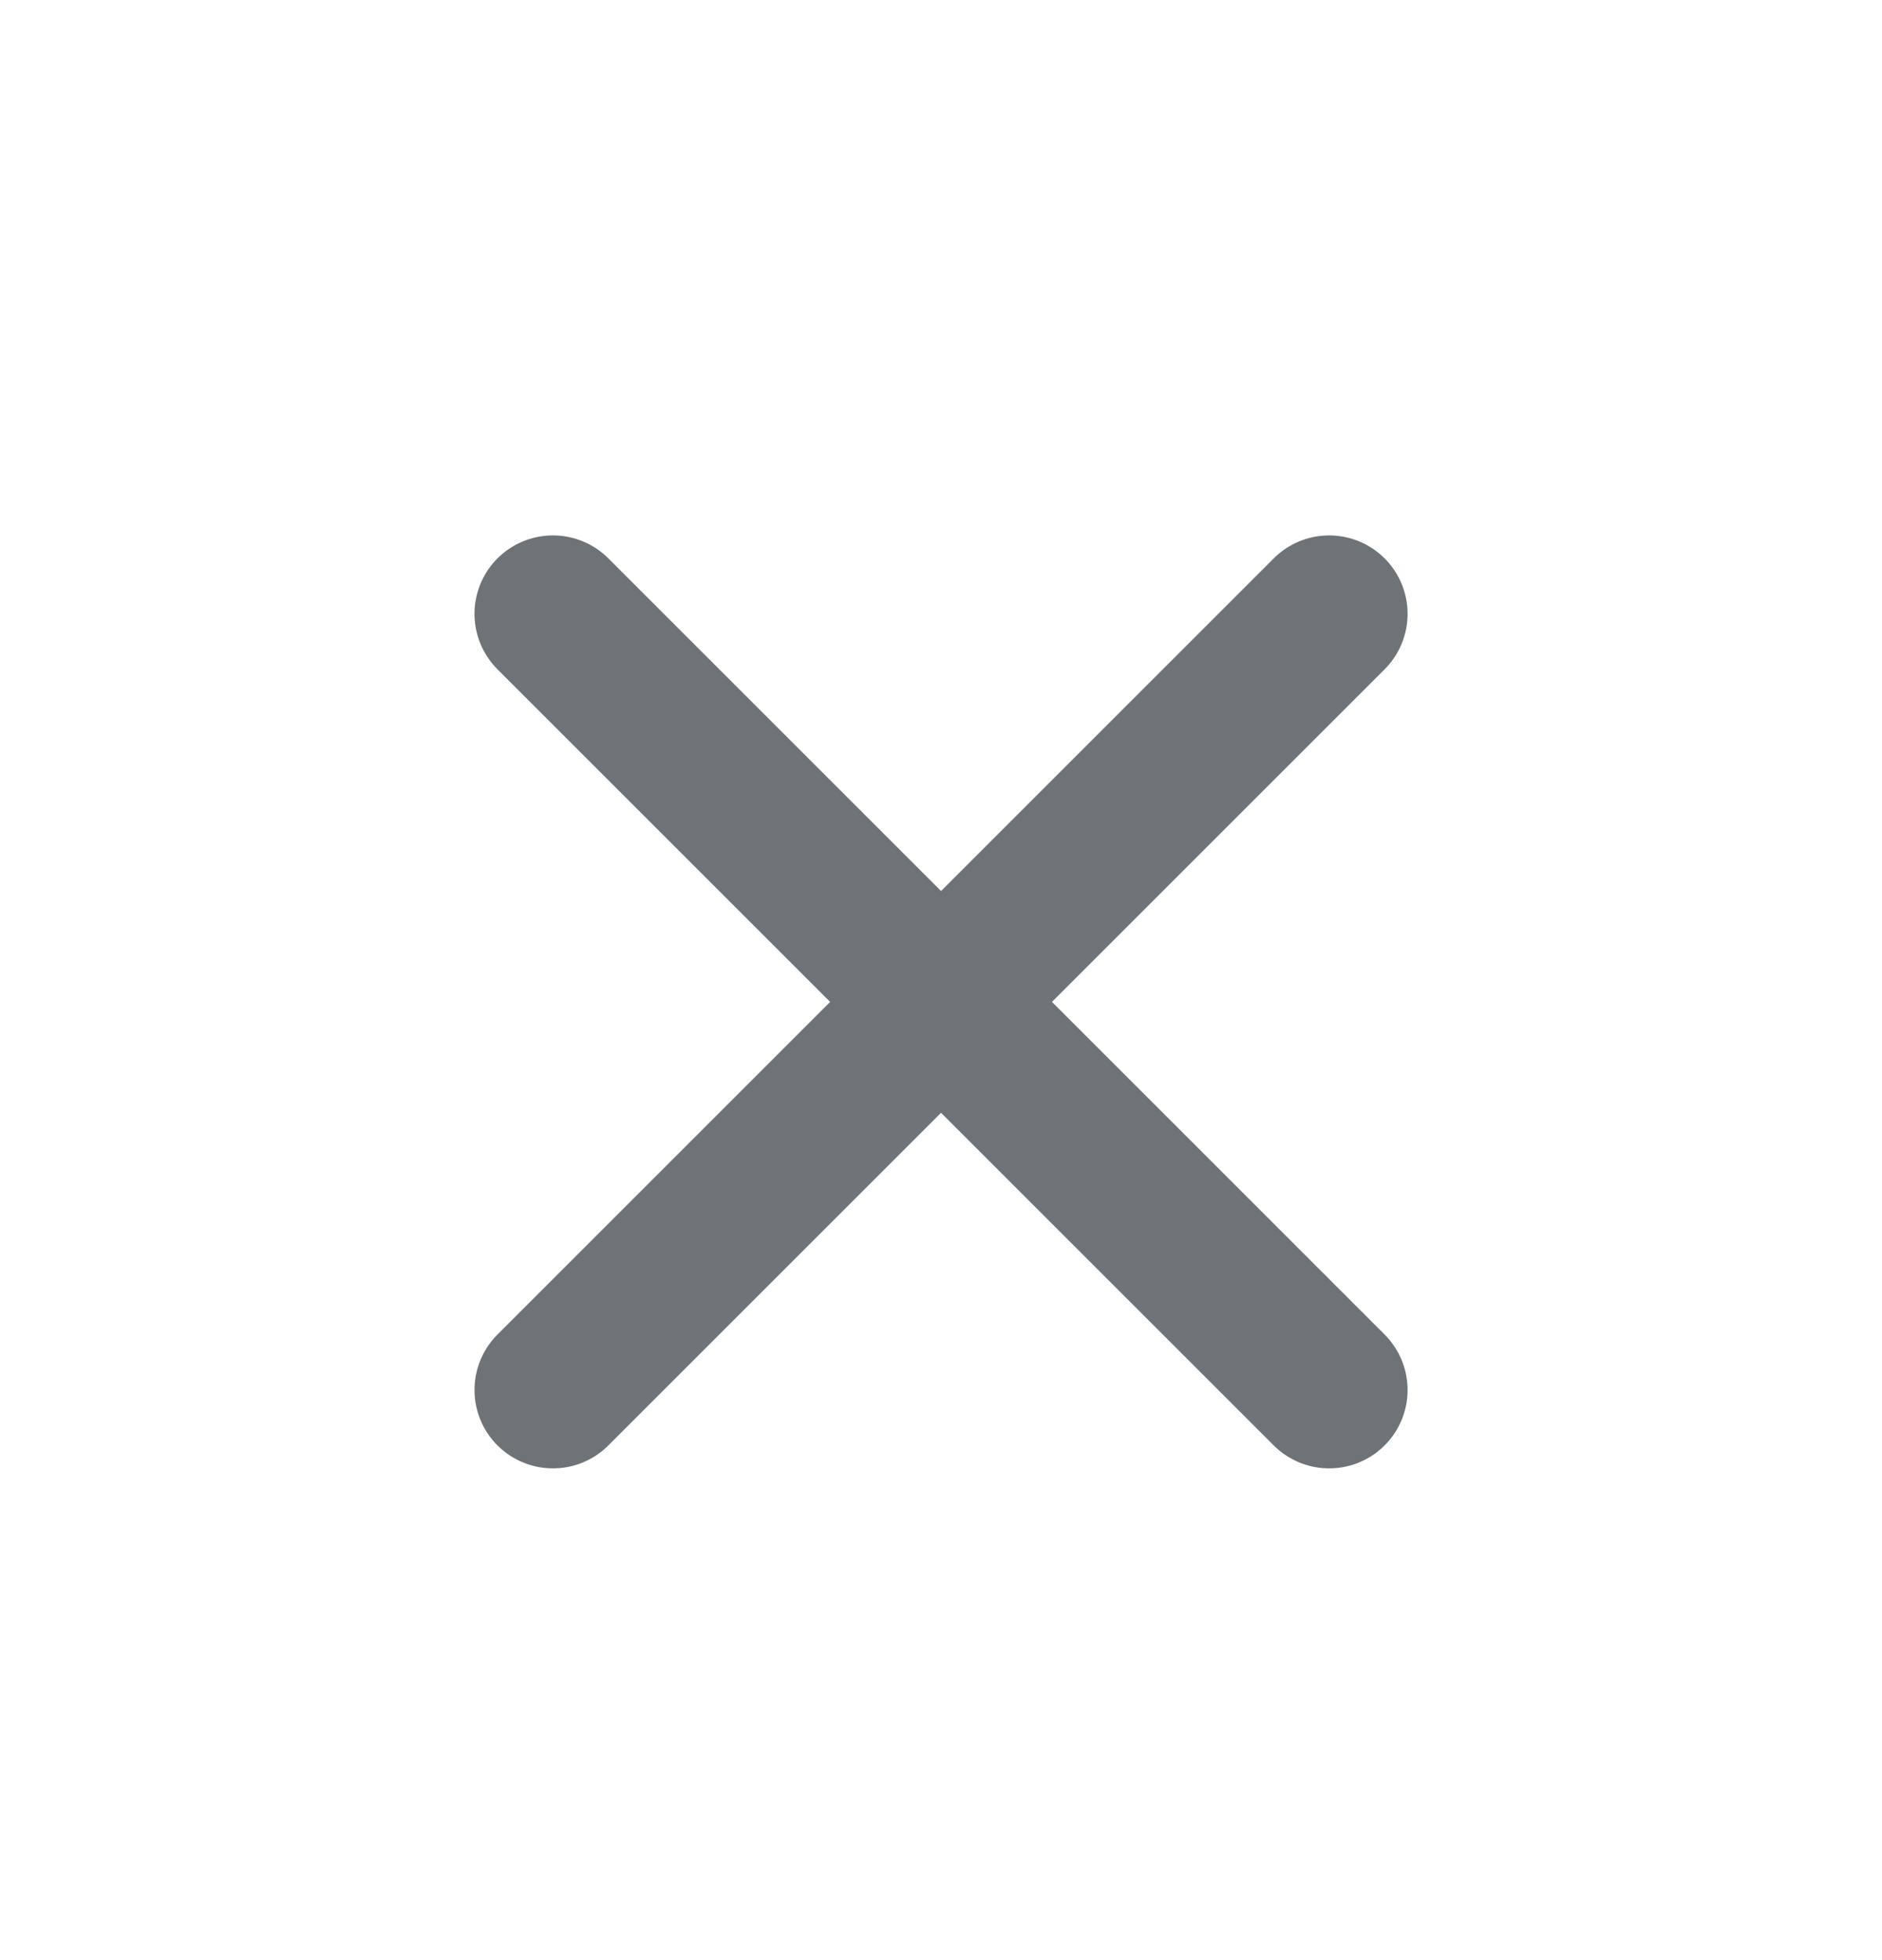 <svg width="24" height="25" viewBox="0 0 24 25" fill="none" xmlns="http://www.w3.org/2000/svg">
<path d="M7.051 7.829L16.95 17.728" stroke="#6D7377" stroke-width="2" stroke-linecap="round" stroke-linejoin="round"/>
<path d="M7.051 17.728L16.95 7.829" stroke="#6D7377" stroke-width="2" stroke-linecap="round" stroke-linejoin="round"/>
</svg>
